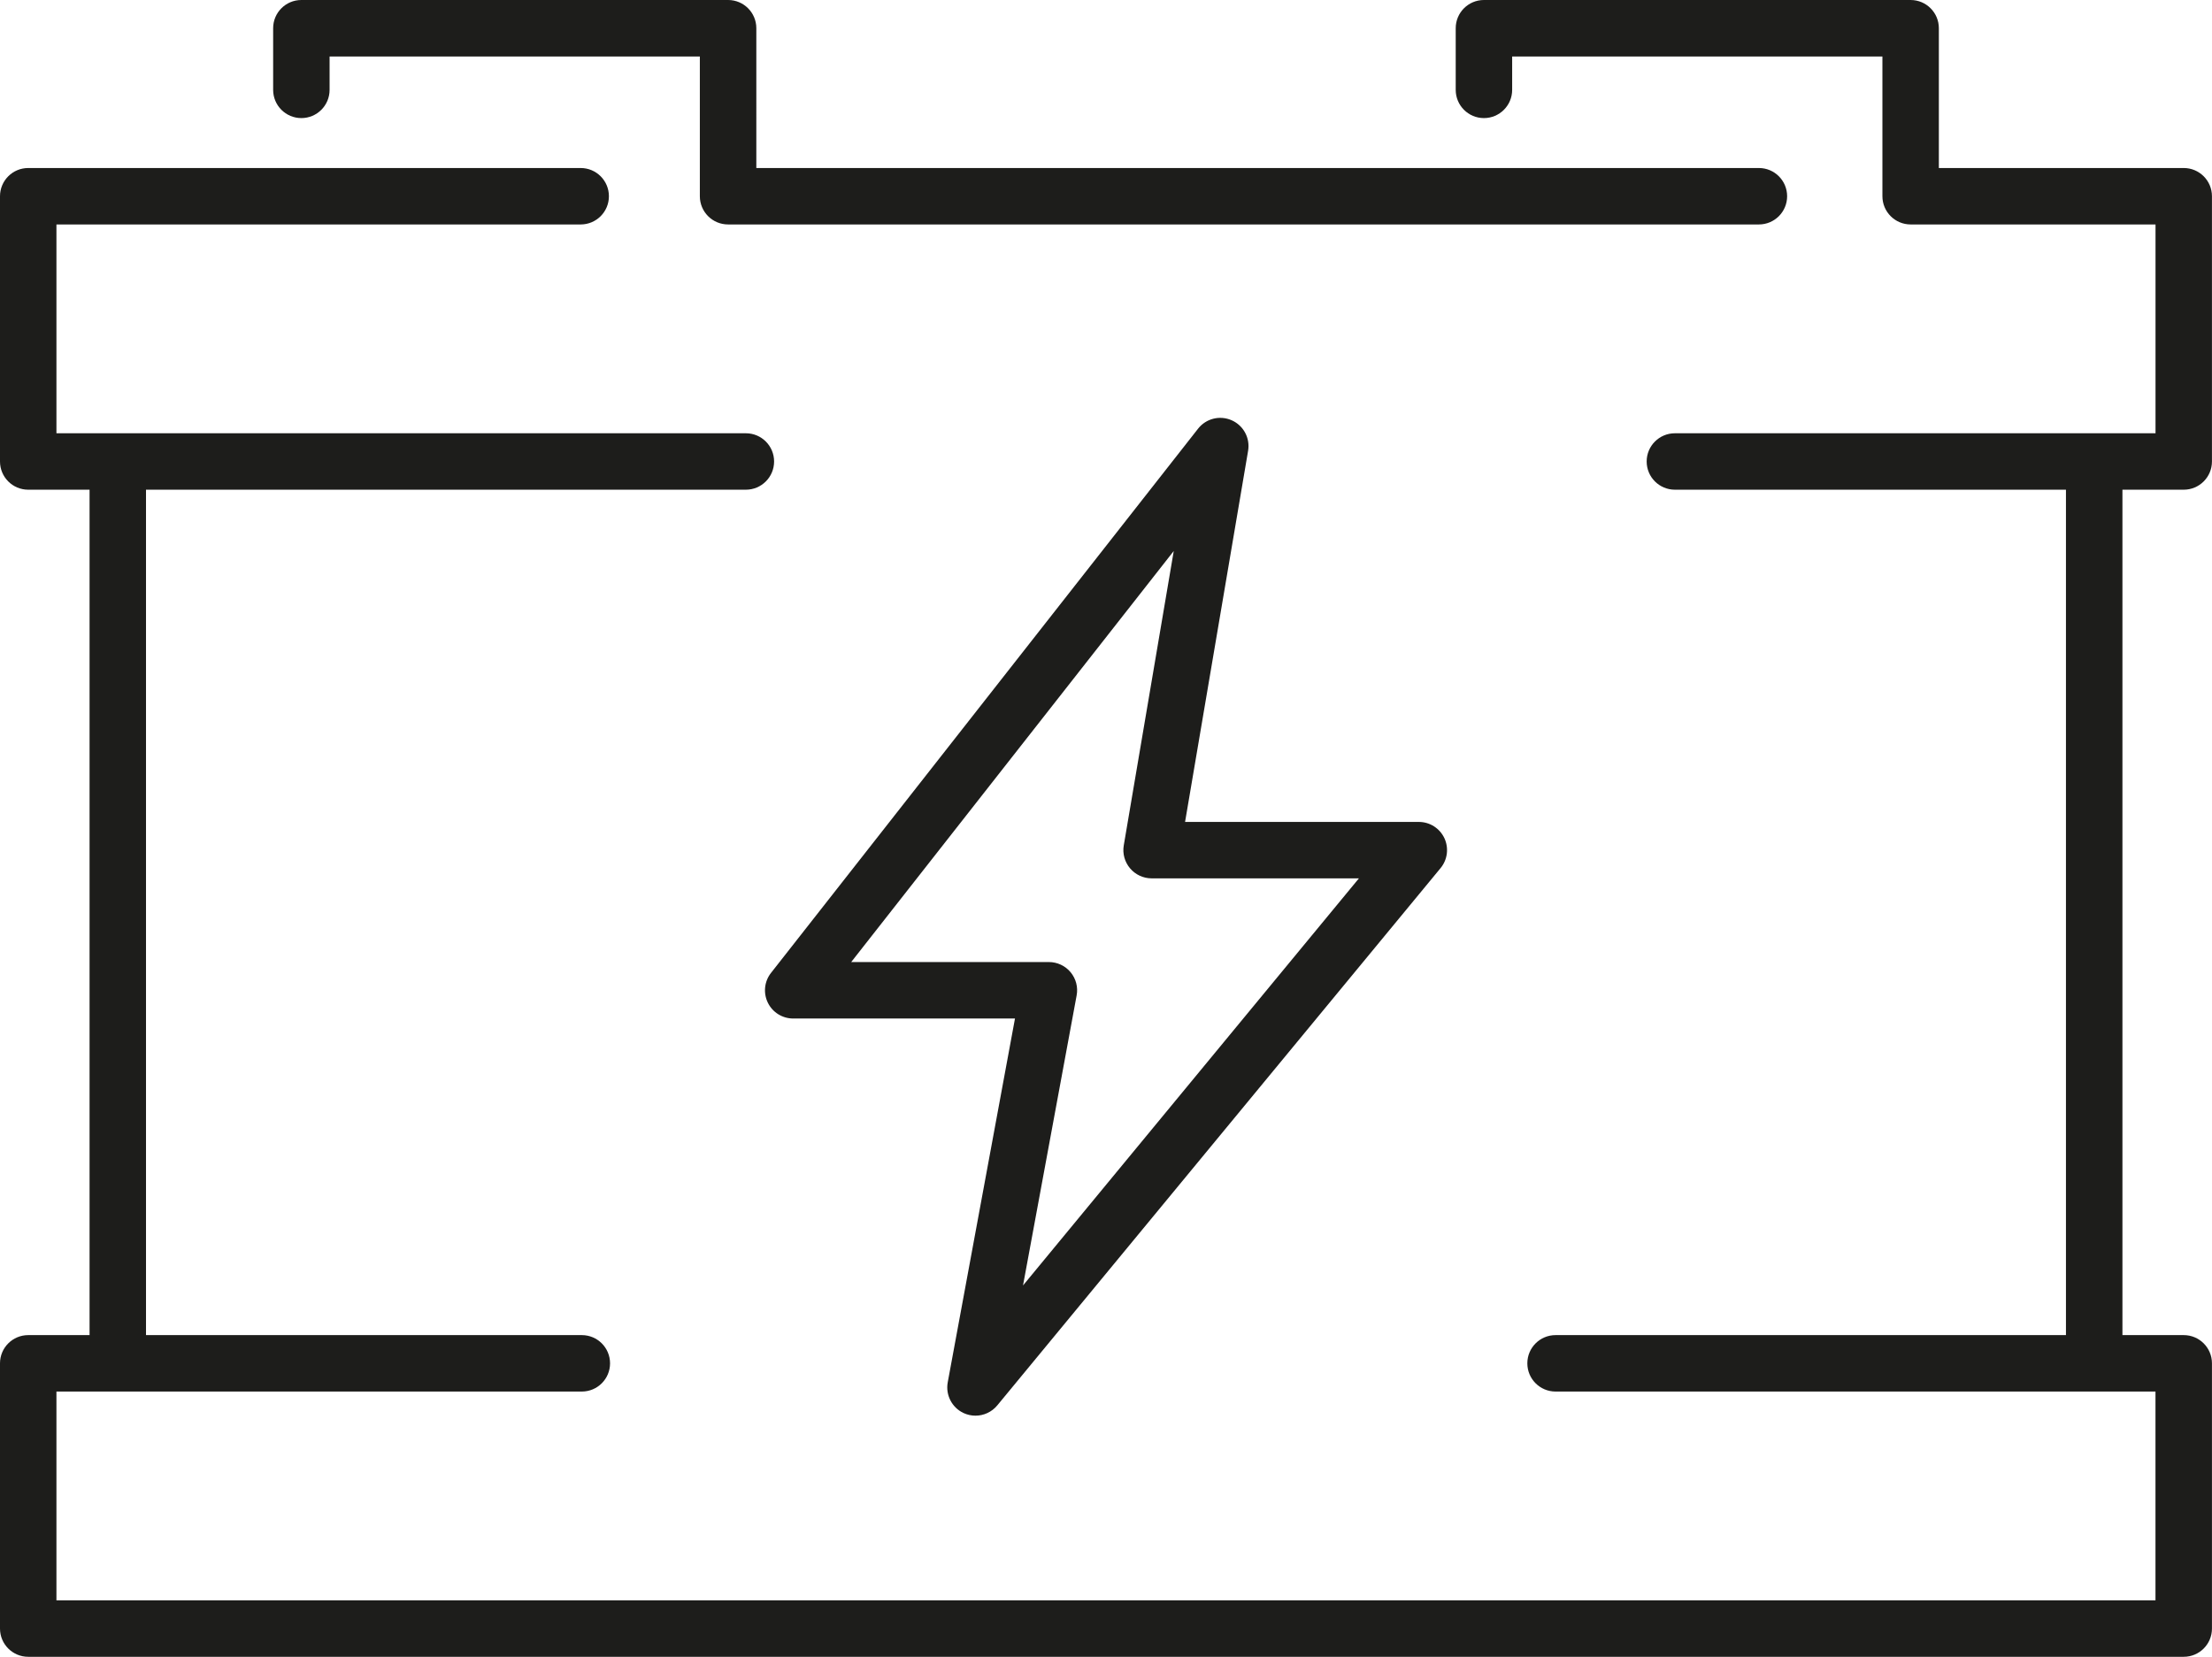 <?xml version="1.0" encoding="UTF-8"?>
<svg id="Capa_1" data-name="Capa 1" xmlns="http://www.w3.org/2000/svg" viewBox="0 0 486.78 364.66">
  <path d="M160.22,0h-93.9c-3.43,0-6.21,2.78-6.21,6.21v13.57c0,3.43,2.78,6.21,6.21,6.21s6.21-2.78,6.21-6.21v-7.35h81.48v30.76c0,3.43,2.78,6.21,6.21,6.21h226.85c3.43,0,6.21-2.78,6.21-6.21s-2.78-6.21-6.21-6.21h-220.63V6.21c0-3.43-2.78-6.21-6.21-6.21Z" fill="#1d1d1b" stroke-width="0"/>
  <path d="M326.56,0c-3.43,0-6.21,2.78-6.21,6.21v13.57c0,3.43,2.78,6.21,6.21,6.21s6.21-2.78,6.21-6.21v-7.35h81.48v30.76c0,3.43,2.78,6.21,6.21,6.21h53.89v45.96h-105.77c-3.43,0-6.21,2.78-6.21,6.21s2.78,6.21,6.21,6.21h86.06v186.07h-112.32c-3.43,0-6.21,2.78-6.21,6.21s2.78,6.21,6.21,6.21h132.02v45.96H12.42v-45.96h115.62c3.43,0,6.21-2.78,6.21-6.21s-2.78-6.21-6.21-6.21H32.13V107.78h132.01c3.43,0,6.21-2.78,6.21-6.21s-2.78-6.21-6.21-6.21H12.42v-45.96h115.37c3.43,0,6.21-2.78,6.21-6.21s-2.78-6.21-6.21-6.21H6.21c-3.43,0-6.21,2.78-6.21,6.21v58.38c0,3.43,2.78,6.21,6.21,6.21h13.5v186.07H6.21c-3.43,0-6.21,2.78-6.21,6.21v58.38c0,3.43,2.78,6.21,6.21,6.21h474.35c3.43,0,6.21-2.78,6.21-6.21v-58.38c0-3.43-2.78-6.21-6.21-6.21h-13.49V107.78h13.49c3.43,0,6.21-2.78,6.21-6.21v-58.38c0-3.43-2.78-6.21-6.21-6.21h-53.89V6.21c0-3.43-2.78-6.21-6.21-6.21h-93.91Z" fill="#1d1d1b" stroke-width="0"/>
  <path d="M212.04,311c.84.39,1.74.58,2.62.58,1.81,0,3.59-.79,4.8-2.26l97.56-118.26c1.53-1.85,1.85-4.43.83-6.6-1.03-2.17-3.21-3.56-5.62-3.56h-51.44l13.87-81.68c.48-2.8-1.01-5.57-3.61-6.72-2.6-1.15-5.65-.39-7.4,1.85l-93.98,119.78c-1.47,1.87-1.74,4.41-.7,6.55,1.04,2.14,3.21,3.49,5.59,3.49h48.8l-14.8,80.07c-.51,2.78.92,5.56,3.48,6.76ZM187.32,211.74l70.98-90.47-11,64.79c-.31,1.8.2,3.65,1.38,5.05,1.18,1.4,2.92,2.21,4.75,2.21h45.62l-73.92,89.6,11.8-63.84c.34-1.81-.15-3.68-1.33-5.1-1.18-1.42-2.93-2.24-4.78-2.24h-43.5Z" fill="#1d1d1b" stroke-width="0"/>
</svg>
